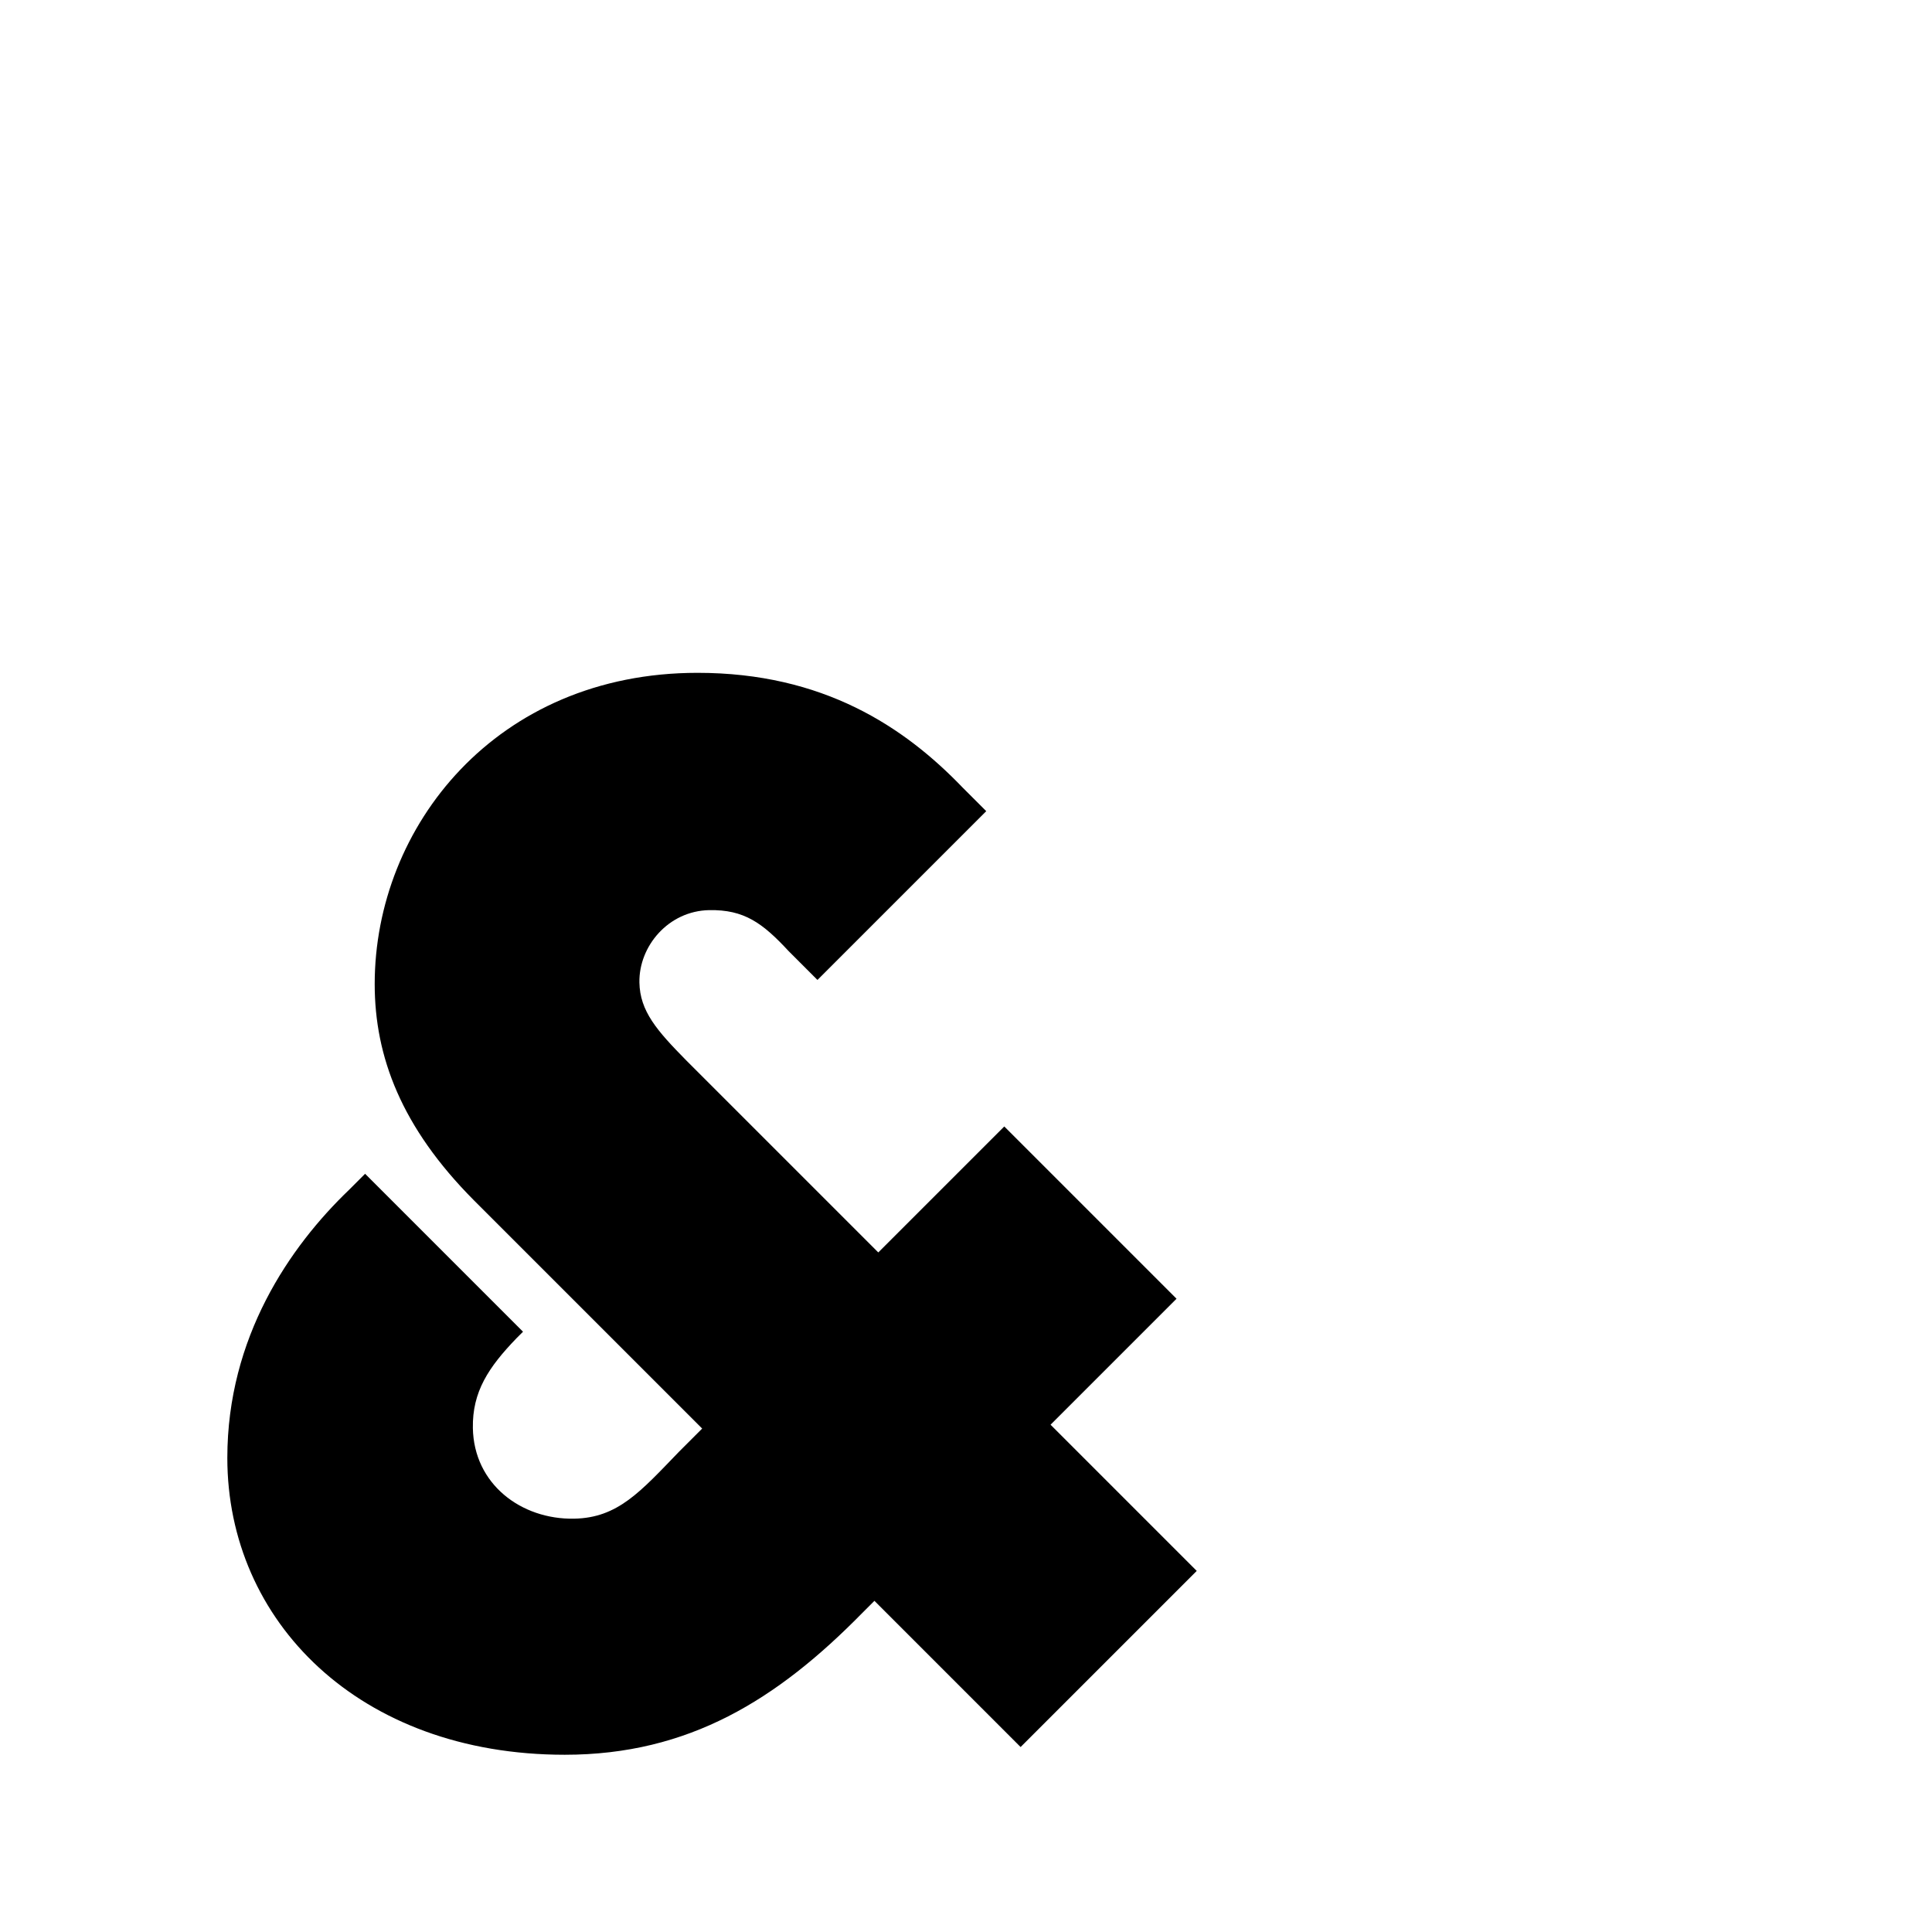 <svg width="700pt" height="700pt" version="1.0" viewBox="0 0 700 700" xmlns="http://www.w3.org/2000/svg">
 <path d="m433.6 569.17-52.96-52.969 45.642-45.642-62.413-62.42-45.649 45.642-69.607-69.607c-10.607-10.775-16.757-17.799-16.943-28.213-0.229-13.154 10.518-25.944 25.311-26.203 12.599-0.222 19.26 4.601 28.759 14.852l10.442 10.444 61.151-61.151v-7e-3l-8.501-8.494c-21.21-22.105-50.612-41.623-96.09-41.623-72.945 0-116.98 55.715-116.98 112.77 0 26.298 9.674 51.904 35.9 78.298l82.747 82.747-8.384 8.389c-14.003 14.497-22.163 23.987-38.048 24.262-19.18 0.339-36.292-12.547-36.646-32.828-0.229-13.147 5.642-22.023 15.871-32.614l2.297-2.297-57.214-57.221-5.761 5.761c-21.566 20.664-44.158 53.506-44.158 97.205 0 59.017 47.614 107.53 122.27 107.53 44.933 0 76.942-19.985 107.63-51.211l4.557-4.557 52.96 52.969z" clip-rule="evenodd" stroke-linejoin="round" stroke-miterlimit="2" stroke-width="1.772"/>
</svg>
